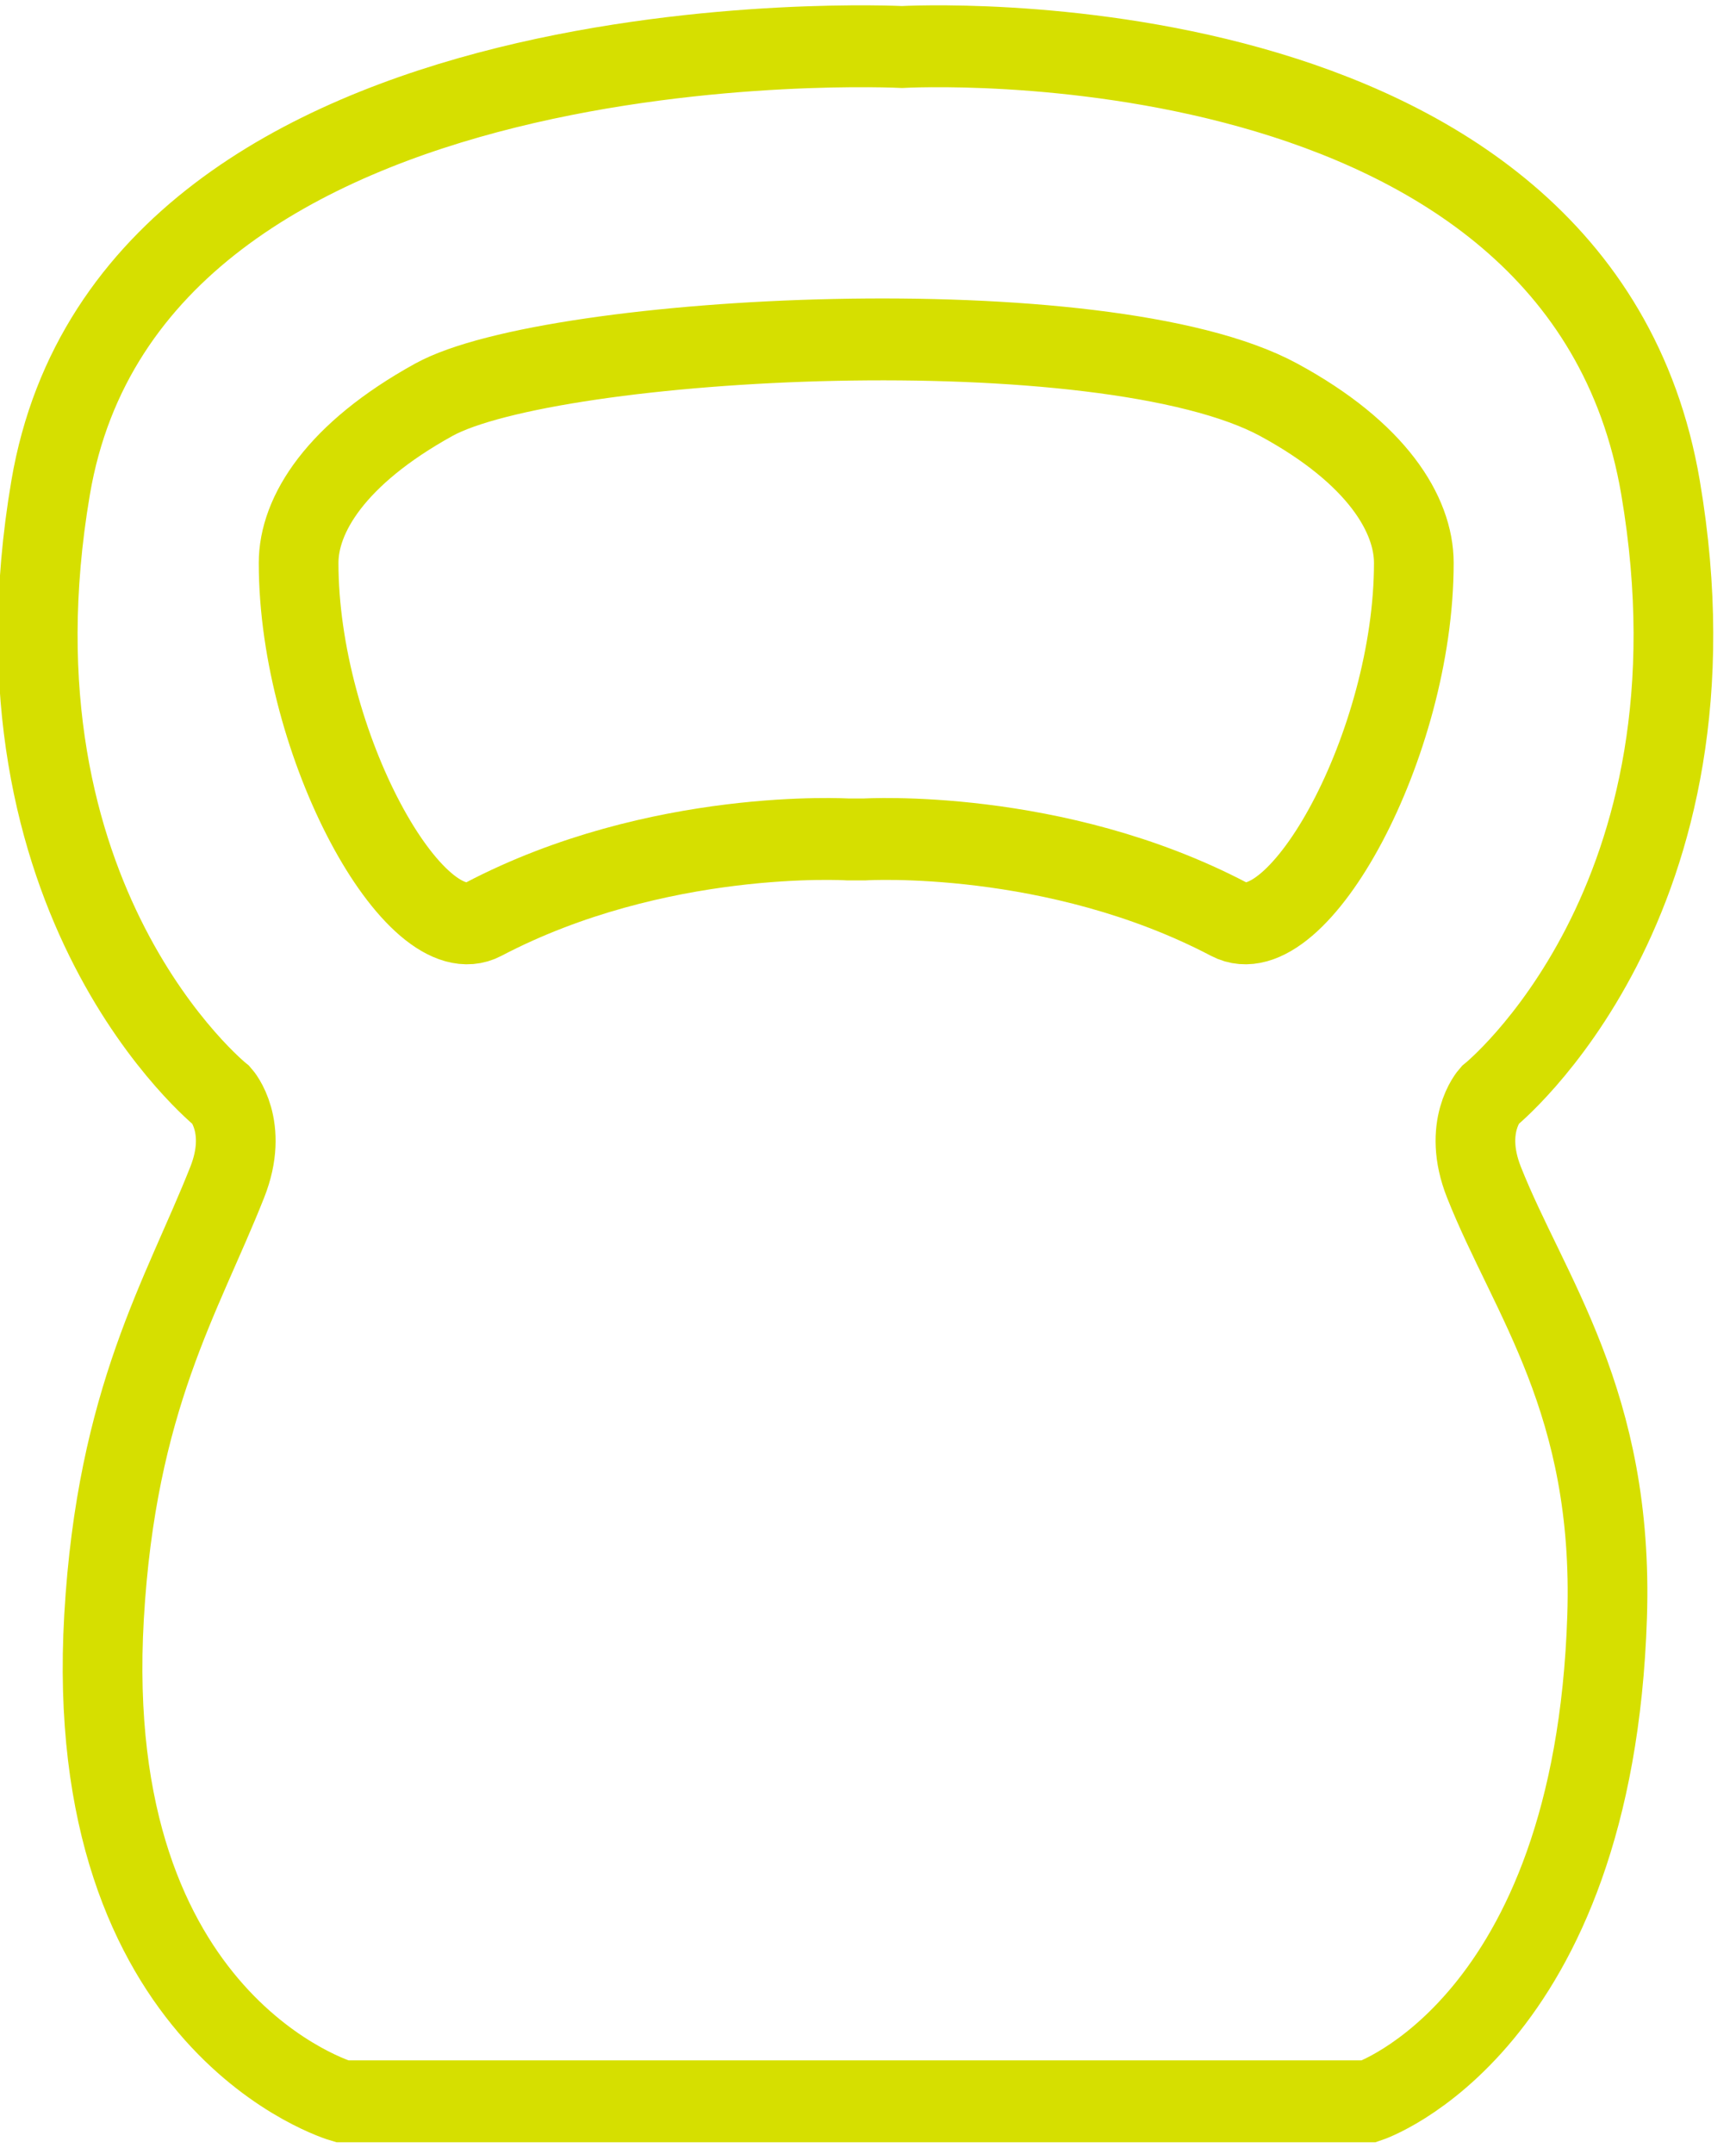 <?xml version="1.0" encoding="UTF-8" standalone="no"?>
<!-- Created with Inkscape (http://www.inkscape.org/) -->

<svg
   xmlns:dc="http://purl.org/dc/elements/1.1/"
   xmlns:cc="http://creativecommons.org/ns#"
   xmlns:rdf="http://www.w3.org/1999/02/22-rdf-syntax-ns#"
   xmlns:svg="http://www.w3.org/2000/svg"
   xmlns="http://www.w3.org/2000/svg"
   xmlns:sodipodi="http://sodipodi.sourceforge.net/DTD/sodipodi-0.dtd"
   xmlns:inkscape="http://www.inkscape.org/namespaces/inkscape"
   width="206.378mm"
   height="255.983mm"
   viewBox="0 0 206.378 255.983"
   version="1.1"
   id="svg6979"
   inkscape:version="0.92.4 (5da689c313, 2019-01-14)"
   sodipodi:docname="Kettlebell.svg">
  <defs
     id="defs6973">
    <clipPath
       clipPathUnits="userSpaceOnUse"
       id="clipPath2601">
      <path
         d="M 0,0 H 11355.591 V 2851.654 H 0 Z"
         id="path2599"
         inkscape:connector-curvature="0" />
    </clipPath>
  </defs>
  <sodipodi:namedview
     id="base"
     pagecolor="#ffffff"
     bordercolor="#666666"
     borderopacity="1.0"
     inkscape:pageopacity="0.0"
     inkscape:pageshadow="2"
     inkscape:zoom="0.35"
     inkscape:cx="-854.00473"
     inkscape:cy="448.73047"
     inkscape:document-units="mm"
     inkscape:current-layer="a6942"
     showgrid="false"
     inkscape:window-width="1680"
     inkscape:window-height="987"
     inkscape:window-x="1592"
     inkscape:window-y="-8"
     inkscape:window-maximized="1"
     fit-margin-top="0"
     fit-margin-left="0"
     fit-margin-right="0"
     fit-margin-bottom="0" />
  <g
     inkscape:label="Ebene 1"
     inkscape:groupmode="layer"
     id="layer1"
     transform="translate(-1.438,-11.577)">
    <a
       transform="matrix(0.426,0,0,-0.459,-2480.699,1118.724)"
       id="a6942"
       style="fill:#000000;fill-opacity:0.01">
      <g
         transform="matrix(0.989,0,0,0.943,1048.336,110.18)"
         id="g2597"
         clip-path="url(#clipPath2601)"
         style="fill:none;fill-opacity:0.974;stroke:#d6df00;stroke-opacity:1">
        <g
           id="g2619"
           transform="translate(5251.711,2140.199)"
           style="fill:none;fill-opacity:0.974;stroke:#d6df00;stroke-opacity:1">
          <path
             d="m 0,0 c 0,0 68.148,53.131 48.258,166.982 -23,131.608 -214.031,120.957 -214.031,120.957 0,0 -217.219,10.651 -240.227,-120.957 C -425.891,53.131 -357.734,0 -357.734,0 c 0,0 7.773,-8.511 1.57,-23.739 -12.656,-31.174 -31.211,-59.385 -34.766,-119.363 -6.632,-112.286 67.172,-133.016 67.172,-133.016 h 137.594 14.594 137.586 c 0,0 63.406,20.591 67.172,133.016 C 35.164,-84.103 11.086,-54.913 -1.57,-23.739 -7.773,-8.511 0,0 0,0 Z m -59.477,191.07 c -49.296,26.001 -205.218,17.859 -238.429,0 -27.703,-14.899 -38.125,-31.572 -38.125,-44.79 0,-49.73 32.828,-107.722 52.14,-97.856 49.196,25.117 102.813,21.935 102.813,21.935 h 4.781 c 0,0 53.617,3.182 102.813,-21.935 19.304,-9.866 52.132,48.126 52.132,97.856 0,13.218 -10.296,30.108 -38.125,44.79 z"
             style="fill:none;fill-opacity:0.974;stroke:#d6df00;stroke-width:22.484;stroke-linecap:butt;stroke-linejoin:miter;stroke-miterlimit:10;stroke-dasharray:none;stroke-opacity:1"
             id="path2621"
             inkscape:connector-curvature="0" />
        </g>
      </g>
    </a>
  </g>
</svg>
